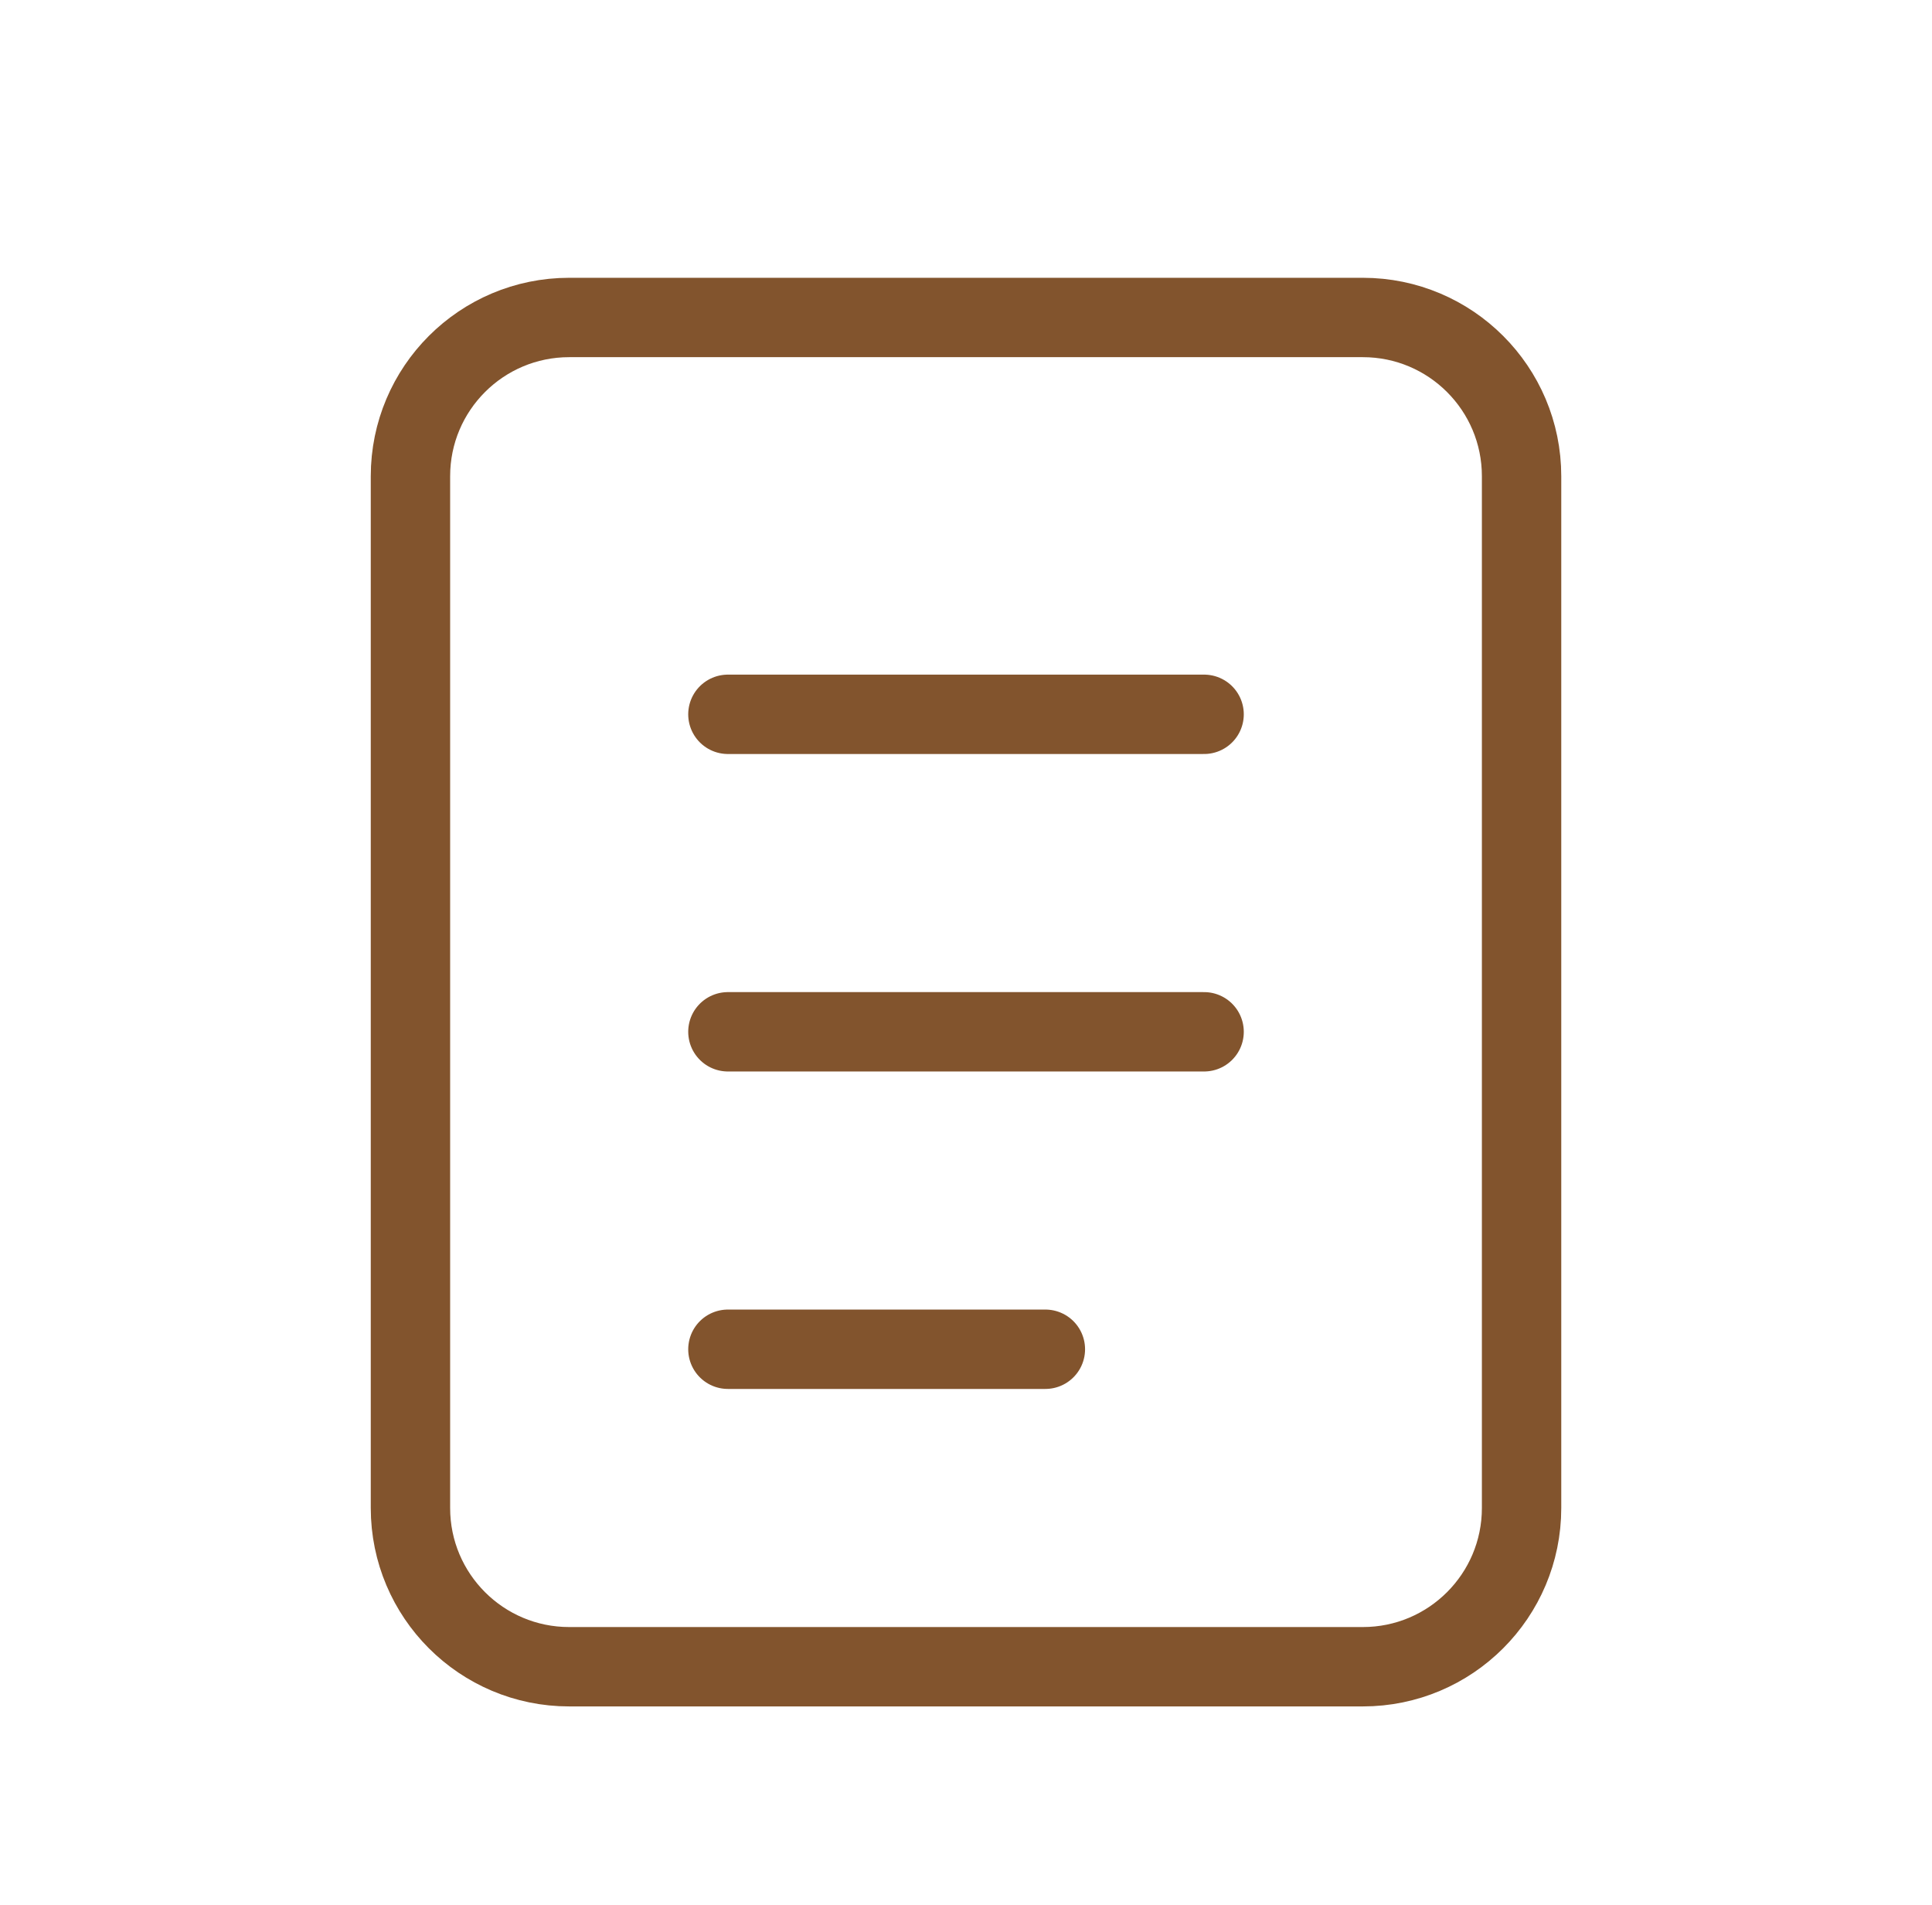 <svg width="71" height="70" viewBox="0 0 71 70" fill="none" xmlns="http://www.w3.org/2000/svg">
<g id="lets-icons:order-light">
<g id="Group">
<path id="Vector" d="M50.084 11.667H20.917C17.696 11.667 15.084 14.278 15.084 17.5V55.417C15.084 58.638 17.696 61.25 20.917 61.25H50.084C53.306 61.25 55.917 58.638 55.917 55.417V17.5C55.917 14.278 53.306 11.667 50.084 11.667Z" stroke="#82542D" stroke-width="2.917"></path>
<path id="Vector_2" d="M26.75 26.25H44.25M26.75 37.917H44.25M26.75 49.583H38.417" stroke="#82542D" stroke-width="2.917" stroke-linecap="round"></path>
</g>
</g>
</svg>
